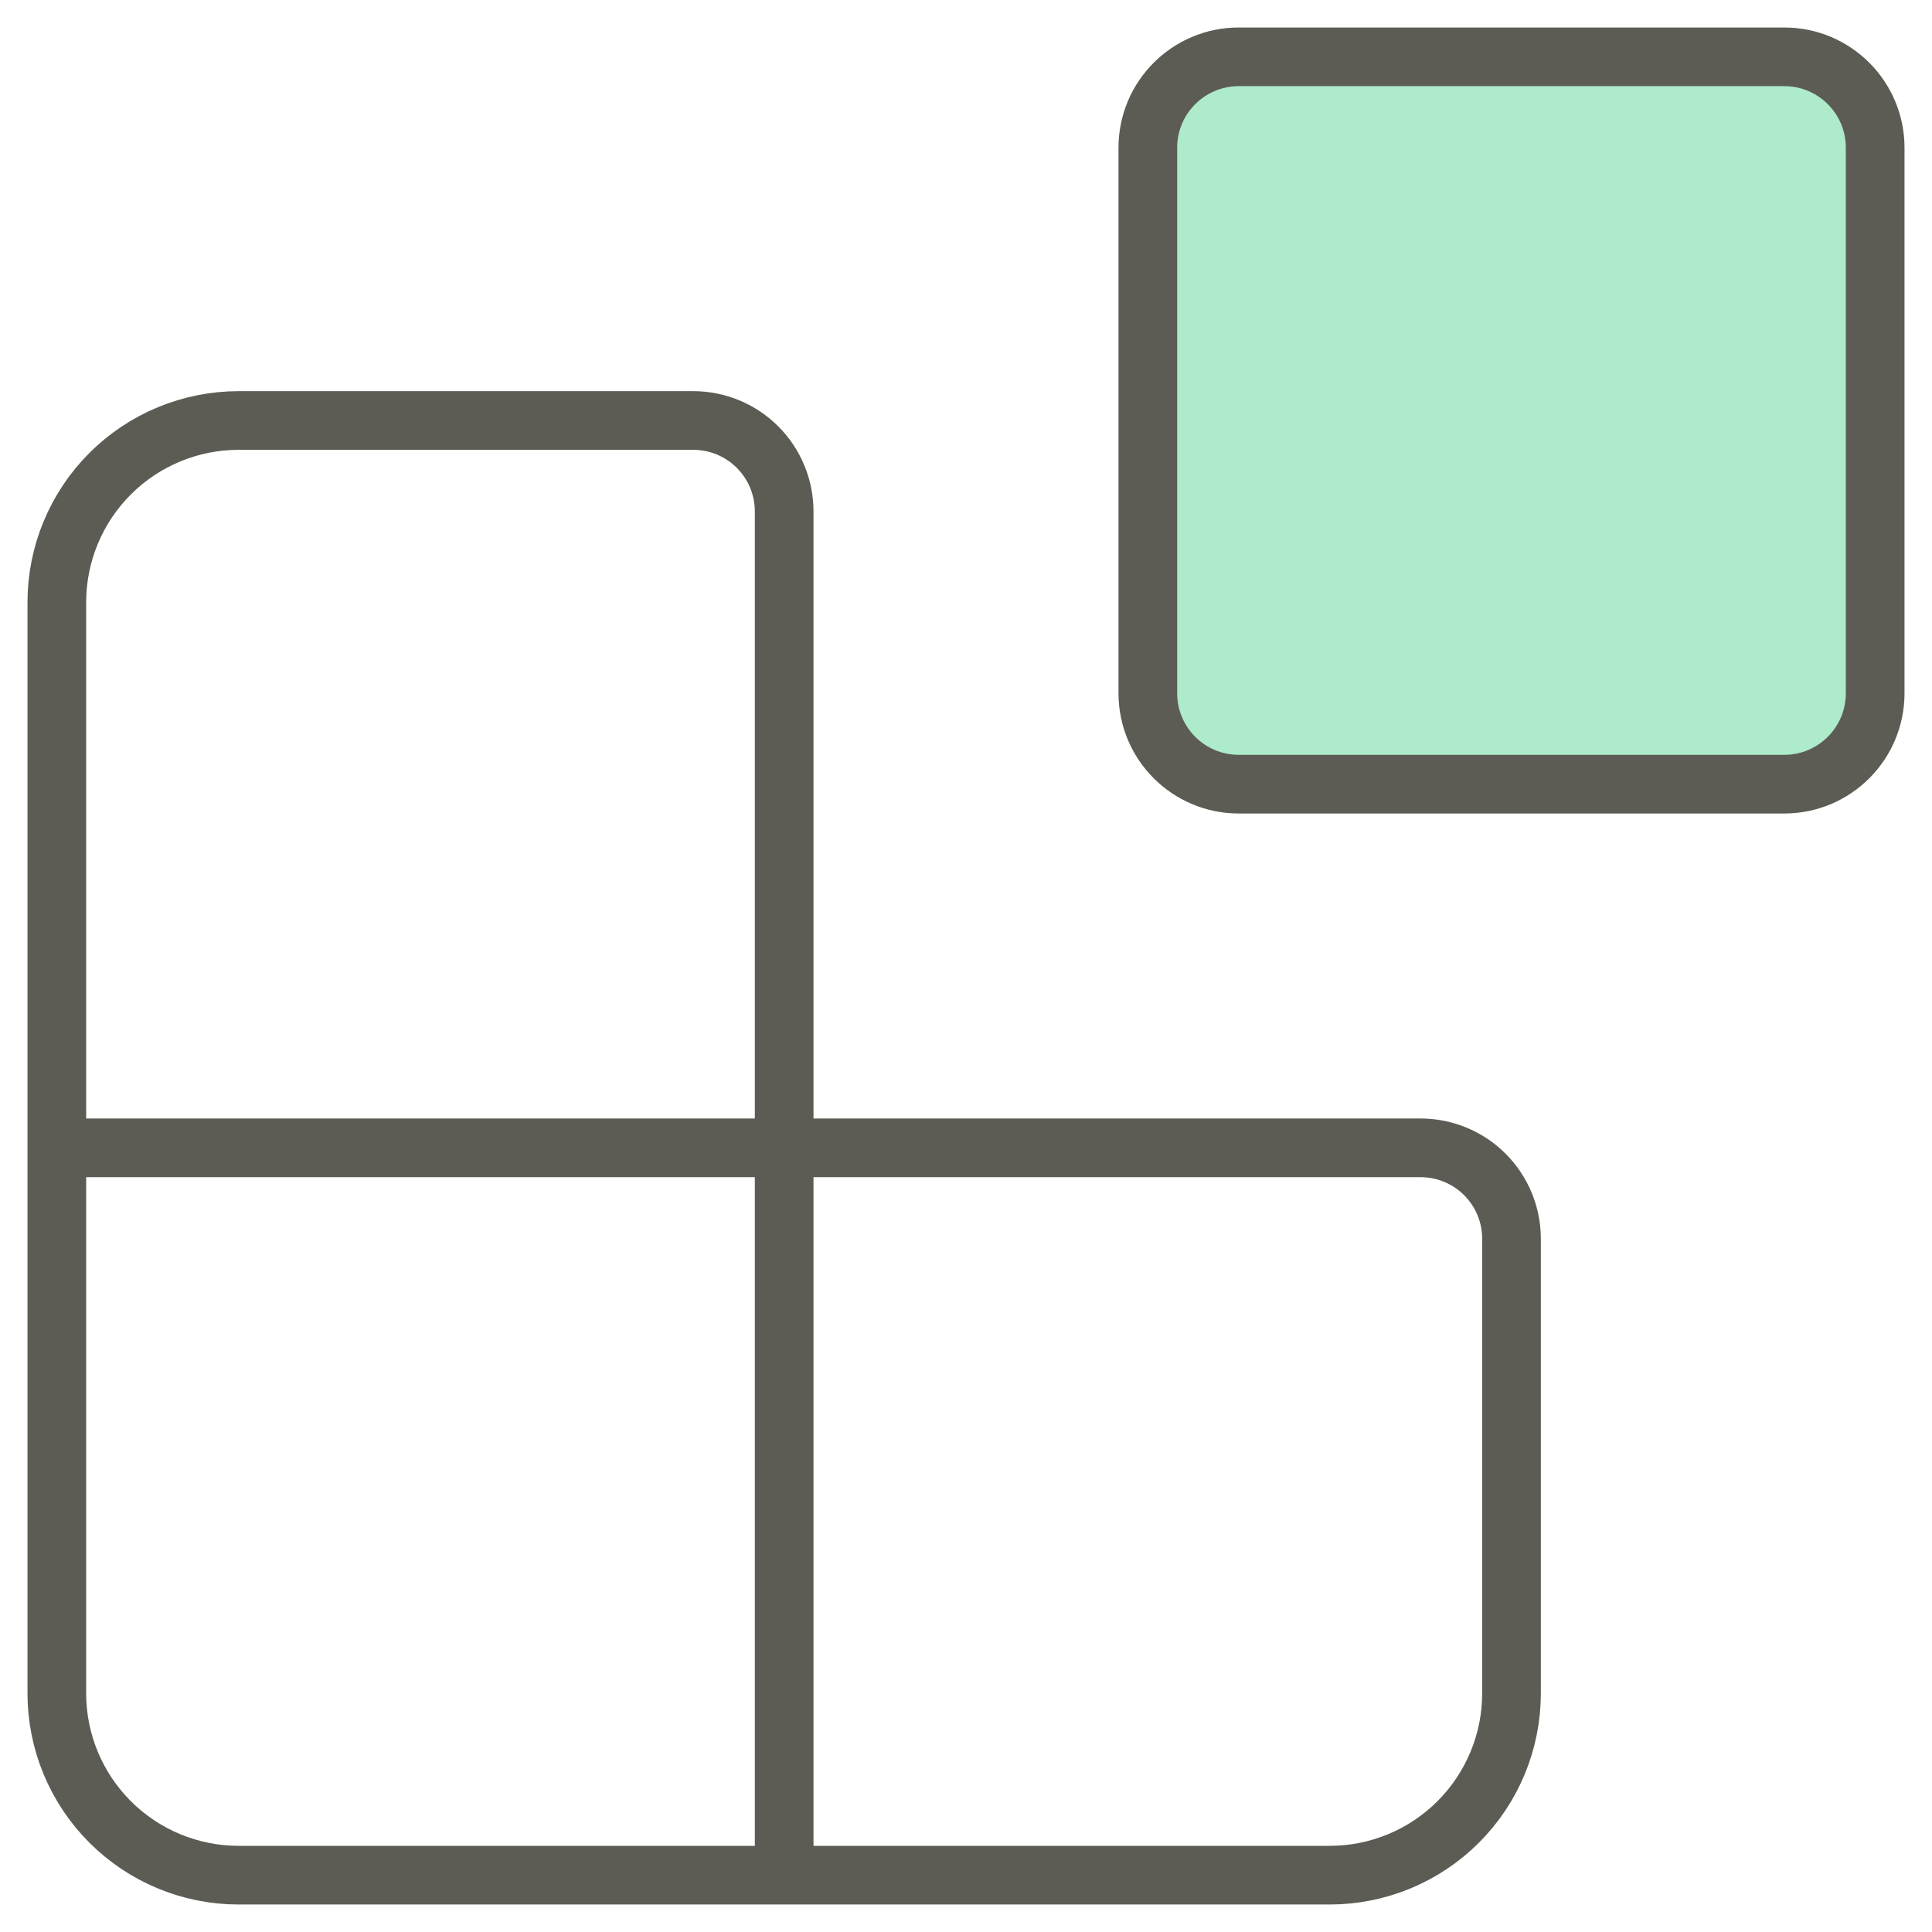 <svg width="68" height="68" viewBox="0 0 68 68" fill="none" xmlns="http://www.w3.org/2000/svg">
<path d="M62.8 2H43.6C41.833 2 40.4 3.433 40.4 5.2V24.4C40.4 26.167 41.833 27.6 43.6 27.6H62.8C64.568 27.6 66 26.167 66 24.4V5.2C66 3.433 64.568 2 62.8 2Z" fill="#ADEBCA" stroke="#5C5C55" stroke-width="2.065" stroke-linecap="round" stroke-linejoin="round"/>
<path d="M27.6 66V18C27.6 17.151 27.263 16.337 26.663 15.737C26.063 15.137 25.249 14.8 24.4 14.8H8.4C6.703 14.8 5.075 15.474 3.875 16.674C2.674 17.875 2 19.502 2 21.2V59.6C2 61.297 2.674 62.925 3.875 64.125C5.075 65.326 6.703 66 8.4 66H46.8C48.497 66 50.125 65.326 51.325 64.125C52.526 62.925 53.2 61.297 53.2 59.6V43.6C53.2 42.751 52.863 41.937 52.263 41.337C51.663 40.737 50.849 40.4 50 40.4H2" stroke="#5C5C55" stroke-width="2.065" stroke-linecap="round" stroke-linejoin="round"/>
</svg>

